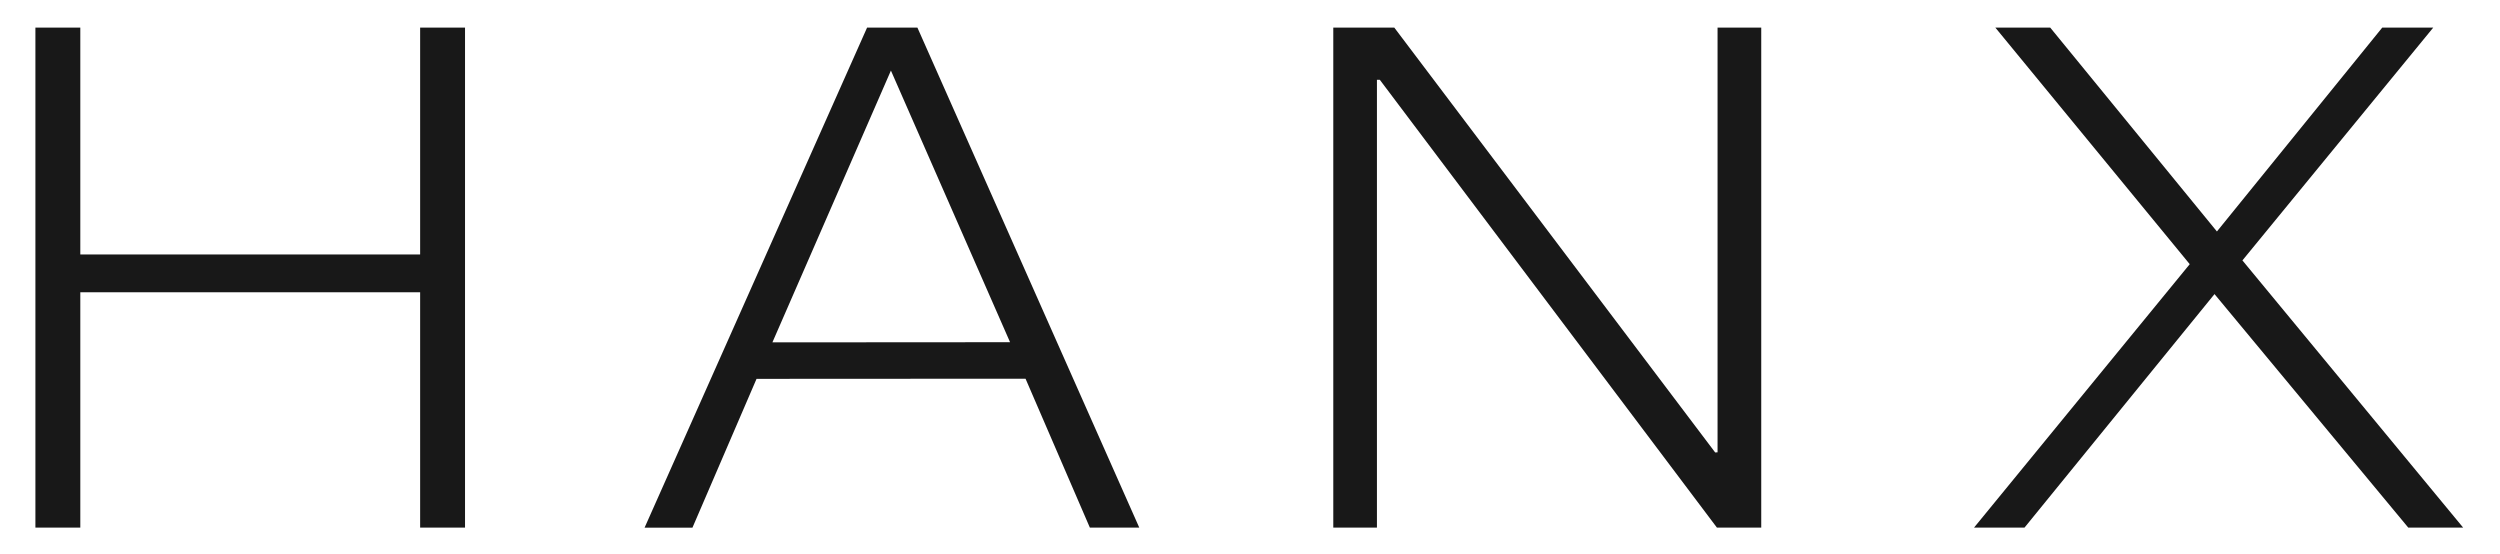 <svg width="185" height="41" viewBox="0 0 185 41" fill="none" xmlns="http://www.w3.org/2000/svg">
<path d="M2.62 2.043H5.943V18.83H31.09V2.043H34.412V39.044H31.09V21.628H5.943V39.044H2.62V2.043ZM64.164 2.043H67.888L84.306 39.044H80.65L75.89 28.024L55.984 28.035L51.242 39.045H47.7L64.164 2.043ZM74.744 25.323L65.928 5.222L57.158 25.335L74.744 25.323ZM98.663 2.043H103.178L126.924 33.483L127.099 33.471V2.043H130.332V39.044H127.053L102.106 5.904L101.893 5.907V39.044H98.663V2.043ZM162.041 19.55L147.655 2.042H151.716L164.052 17.129L176.287 2.042H180.061L165.939 19.27L182.273 39.043H178.212L163.874 21.763L149.813 39.043H146.078L162.041 19.548V19.55Z" fill="#181818"/>
</svg>
